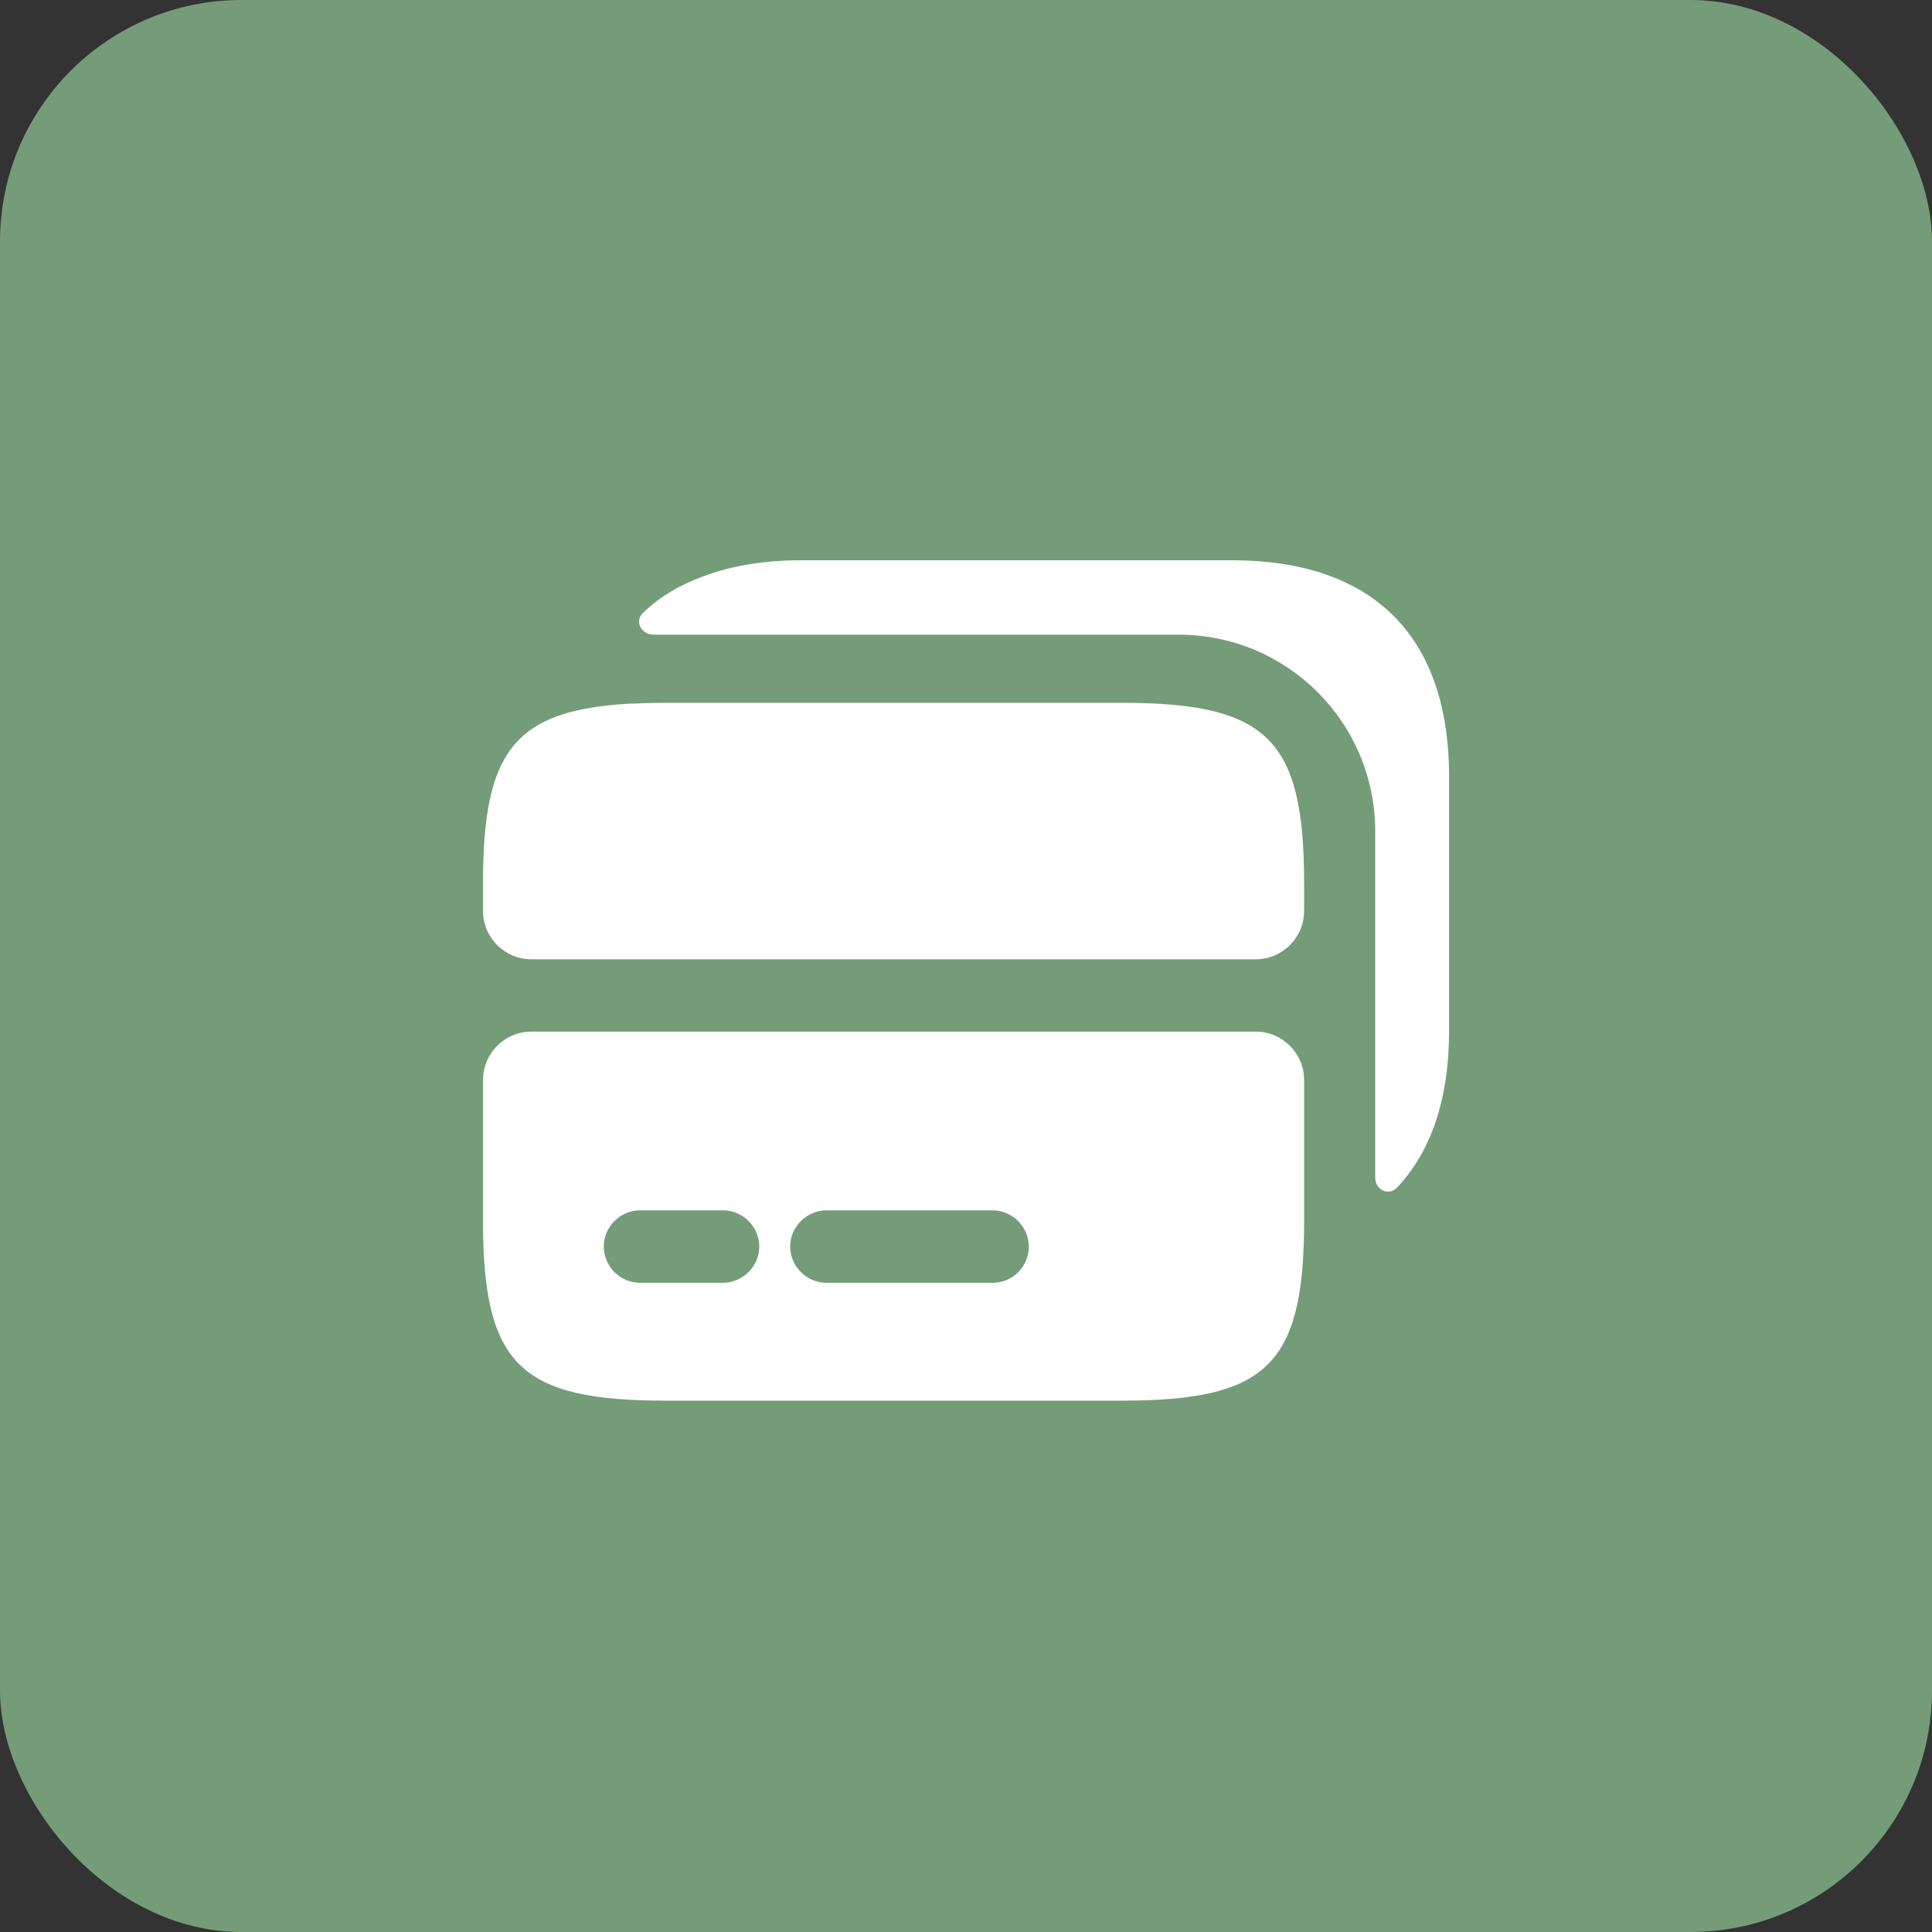 <svg width="40" height="40" viewBox="0 0 40 40" fill="none" xmlns="http://www.w3.org/2000/svg">
<rect x="0" y="0" width="40" height="40" fill="#333333" stroke="none"/>
<rect width="40" height="40" rx="5" fill="#759C78"/>
<path d="M23.22 14.551H13.78C13.5 14.551 13.24 14.561 13 14.571C10.63 14.711 10 15.581 10 18.281V18.861C10 19.411 10.45 19.861 11 19.861H26C26.55 19.861 27 19.411 27 18.861V18.281C27 15.301 26.24 14.551 23.22 14.551Z" fill="white"/>
<path d="M11 21.359C10.45 21.359 10 21.809 10 22.359V25.269C10 28.249 10.76 28.999 13.78 28.999H23.22C26.19 28.999 26.97 28.279 27 25.429V22.359C27 21.809 26.55 21.359 26 21.359H11ZM14.96 26.559H13.25C12.84 26.559 12.5 26.219 12.5 25.809C12.5 25.399 12.84 25.059 13.25 25.059H14.97C15.38 25.059 15.72 25.399 15.72 25.809C15.72 26.219 15.38 26.559 14.96 26.559ZM20.55 26.559H17.11C16.7 26.559 16.36 26.219 16.36 25.809C16.36 25.399 16.7 25.059 17.11 25.059H20.55C20.96 25.059 21.3 25.399 21.3 25.809C21.3 26.219 20.97 26.559 20.55 26.559Z" fill="white"/>
<path d="M30.002 21.33V16.09C30.002 12.96 28.212 11.6 25.512 11.6H16.582C15.822 11.6 15.142 11.71 14.542 11.94C14.072 12.11 13.652 12.36 13.312 12.69C13.132 12.86 13.272 13.14 13.532 13.14H24.402C26.652 13.14 28.472 14.96 28.472 17.21V24.38C28.472 24.63 28.742 24.77 28.922 24.59C29.612 23.86 30.002 22.79 30.002 21.33Z" fill="white"/>
</svg>
